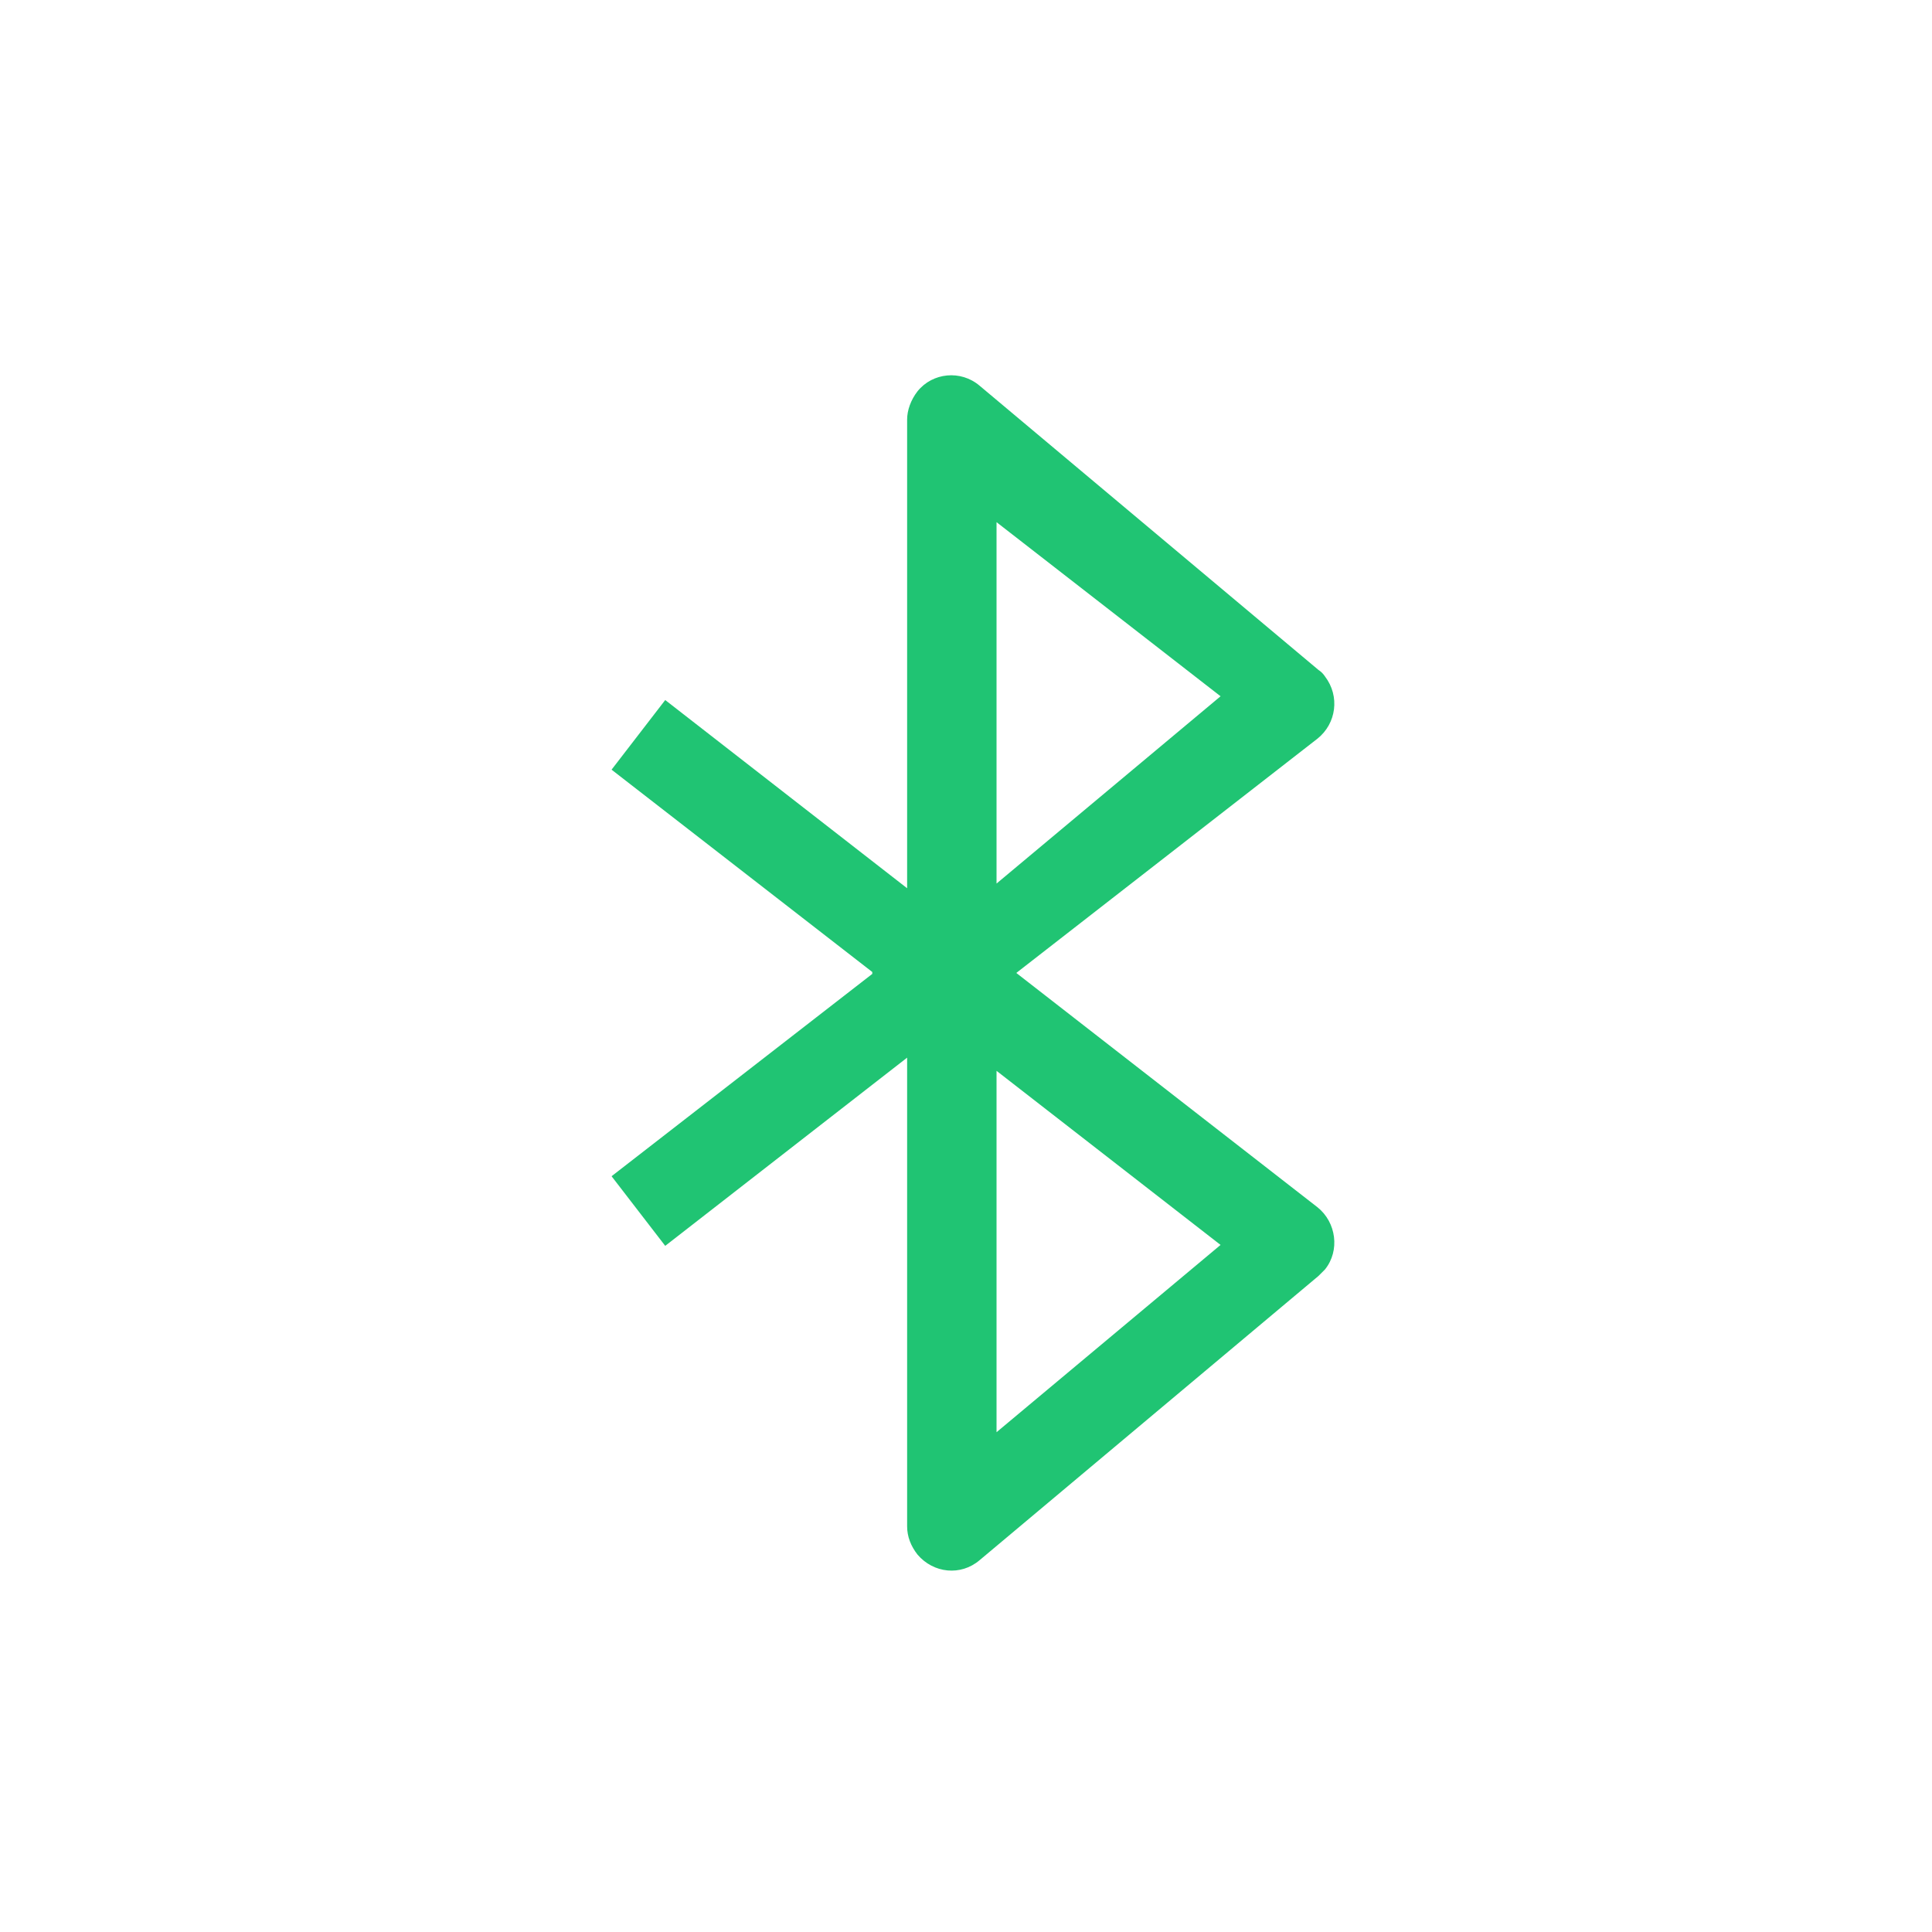 <?xml version="1.0" encoding="UTF-8"?> <svg xmlns="http://www.w3.org/2000/svg" width="139" height="139" viewBox="0 0 139 139" fill="none"><path fill-rule="evenodd" clip-rule="evenodd" d="M71.697 77.042L87.815 89.568L71.697 103.042V77.042ZM71.697 37.568L87.815 50.094L71.697 63.568V37.568ZM62.758 70.068L44 84.625L47.86 89.635L65.264 76.094V109.812C65.264 110.557 65.535 111.234 66.009 111.844C67.16 113.198 69.124 113.401 70.478 112.25L94.857 91.802C94.857 91.802 95.196 91.463 95.331 91.328C96.415 89.974 96.144 87.943 94.79 86.859L73.119 70L94.79 53.141C96.144 52.057 96.415 50.094 95.331 48.672C95.196 48.469 95.061 48.333 94.857 48.198L70.478 27.75C69.124 26.599 67.092 26.802 66.009 28.156C65.535 28.766 65.264 29.511 65.264 30.188V63.906L47.86 50.365L44 55.375L62.758 69.932V70.068Z" fill="#20C473"></path></svg> 